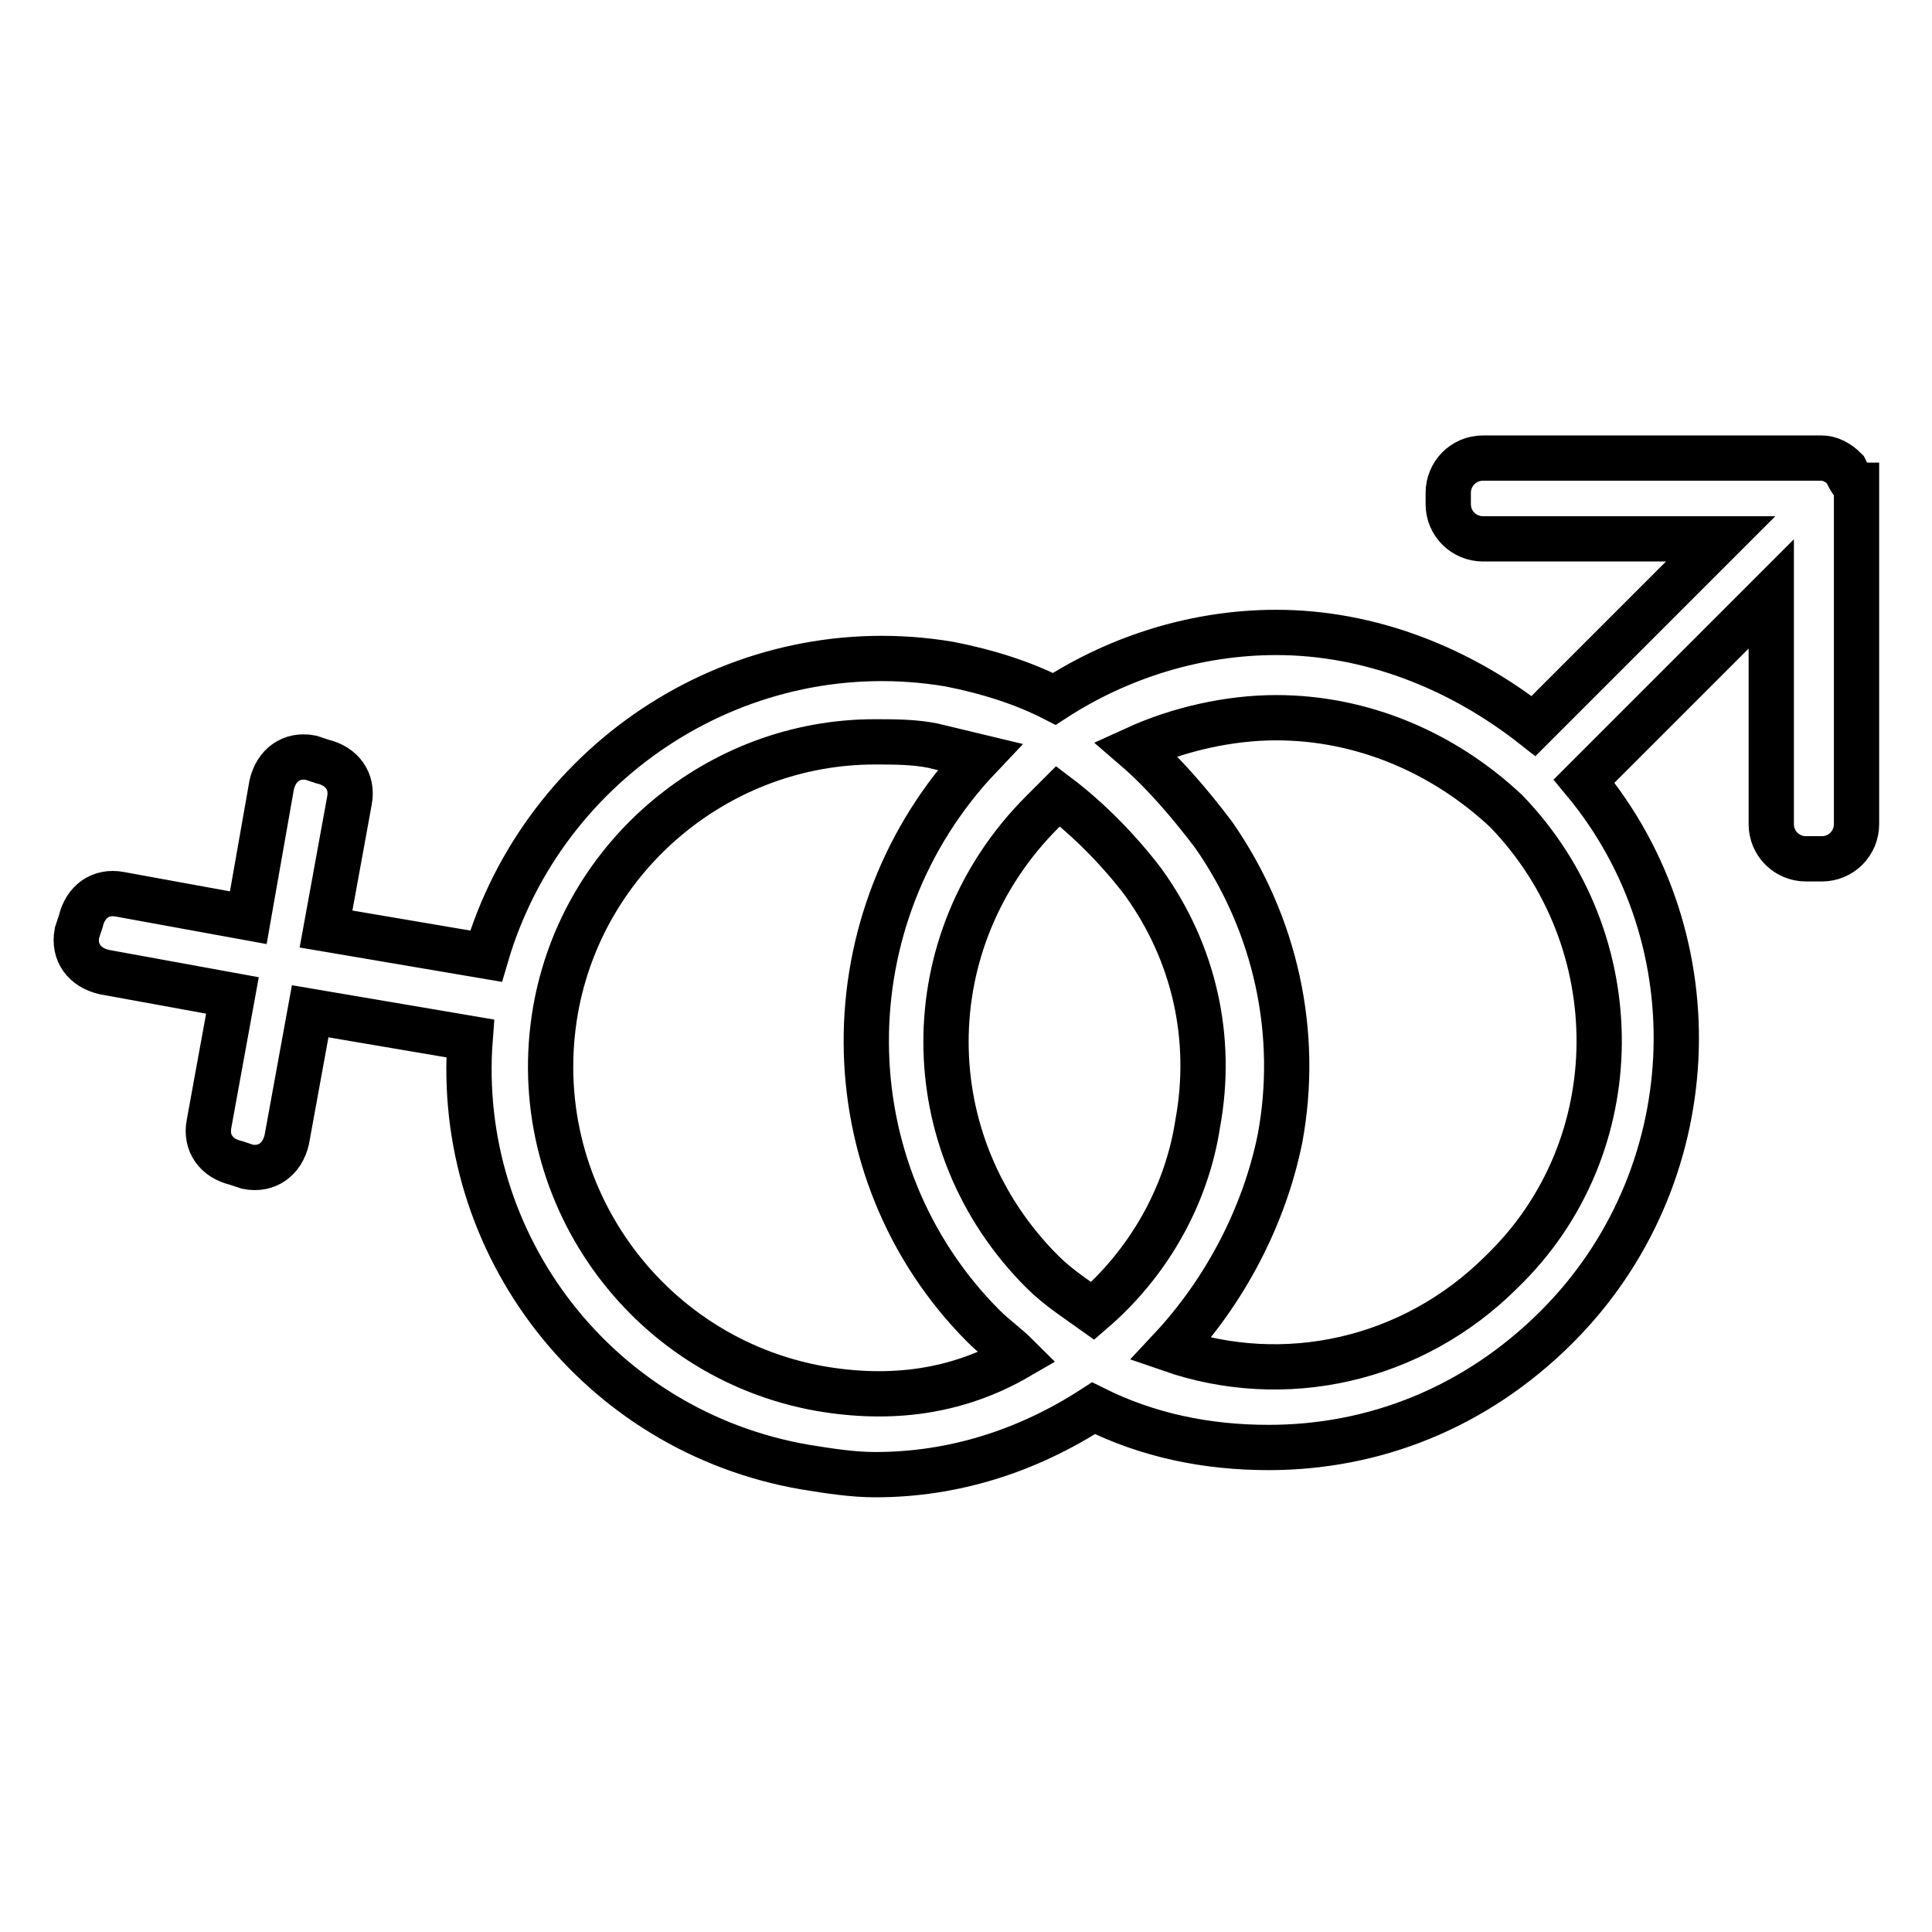 <?xml version="1.0" encoding="utf-8"?>
<!-- Svg Vector Icons : http://www.onlinewebfonts.com/icon -->
<!DOCTYPE svg PUBLIC "-//W3C//DTD SVG 1.1//EN" "http://www.w3.org/Graphics/SVG/1.1/DTD/svg11.dtd">
<svg version="1.1" xmlns="http://www.w3.org/2000/svg" xmlns:xlink="http://www.w3.org/1999/xlink" x="0px" y="0px" viewBox="0 0 256 256" enable-background="new 0 0 256 256" xml:space="preserve">
<g> <path stroke-width="6" fill-opacity="0" stroke="#000000"  d="M244.5,62.2c-1-1-2.1-1.5-3.1-1.5h-44.9c-2.6,0-4.6,2.1-4.6,4.6v1.5c0,2.6,2.1,4.6,4.6,4.6h31.5l-24.8,24.8 c-9.8-7.7-21.7-12.4-34.1-12.4c-10.3,0-20.6,3.1-29.4,8.8c-4.1-2.1-8.8-3.6-13.9-4.6l0,0c-27.4-4.6-53.7,12.4-61.4,38.7l-21.2-3.6 l3.1-17c0.5-2.6-1-4.6-3.6-5.2l-1.5-0.5c-2.6-0.5-4.6,1-5.2,3.6l-3.1,17.6l-17-3.1c-2.6-0.5-4.6,1-5.2,3.6l-0.5,1.5 c-0.5,2.6,1,4.6,3.6,5.2l17,3.1l-3.1,17c-0.5,2.6,1,4.6,3.6,5.2l1.5,0.5c2.6,0.5,4.6-1,5.2-3.6l3.1-17l21.2,3.6 c-2.1,27.4,17,52.1,44.4,56.8c3.1,0.5,6.2,1,9.3,1c10.3,0,20.1-3.1,28.9-8.8c7.2,3.6,15,5.2,23.2,5.2c13.9,0,27.4-5.2,38.2-16 c19.6-19.6,21.2-51.1,3.6-72.3l24.8-24.8v30.5c0,2.6,2.1,4.6,4.6,4.6h2.1c2.6,0,4.6-2.1,4.6-4.6V64.3 C245.5,64.3,245,63.2,244.5,62.2L244.5,62.2z M151.5,116.9c6.7,9.3,9.3,20.6,7.2,32c-1.5,9.8-6.7,18.6-13.9,24.8 c-2.1-1.5-4.6-3.1-6.7-5.2c-17-17-17-43.9,0-60.9c0.5-0.5,1.5-1.5,2.1-2.1C144.3,108.6,148.4,112.8,151.5,116.9L151.5,116.9z  M108.7,184c-23.2-4.1-39.2-26.3-35.1-50.1c3.6-20.6,21.7-35.6,42.3-35.6c2.6,0,5.2,0,7.7,0.5c2.1,0.5,4.1,1,6.2,1.5 c-20.1,21.2-20.1,54.7,0.5,75.4c1.5,1.5,3.1,2.6,4.6,4.1C126.8,184.5,118,185.6,108.7,184L108.7,184z M199,168.5 c-11.9,11.9-28.9,15.5-43.9,10.3c7.2-7.7,12.4-17.6,14.5-27.9c2.6-13.9-0.5-28.4-8.8-40.3c-3.1-4.1-6.7-8.3-10.3-11.4 c5.7-2.6,12.4-4.1,18.6-4.1c11.4,0,22.2,4.6,30.5,12.4C216.1,124.6,216.1,152,199,168.5L199,168.5z"/></g>
</svg>